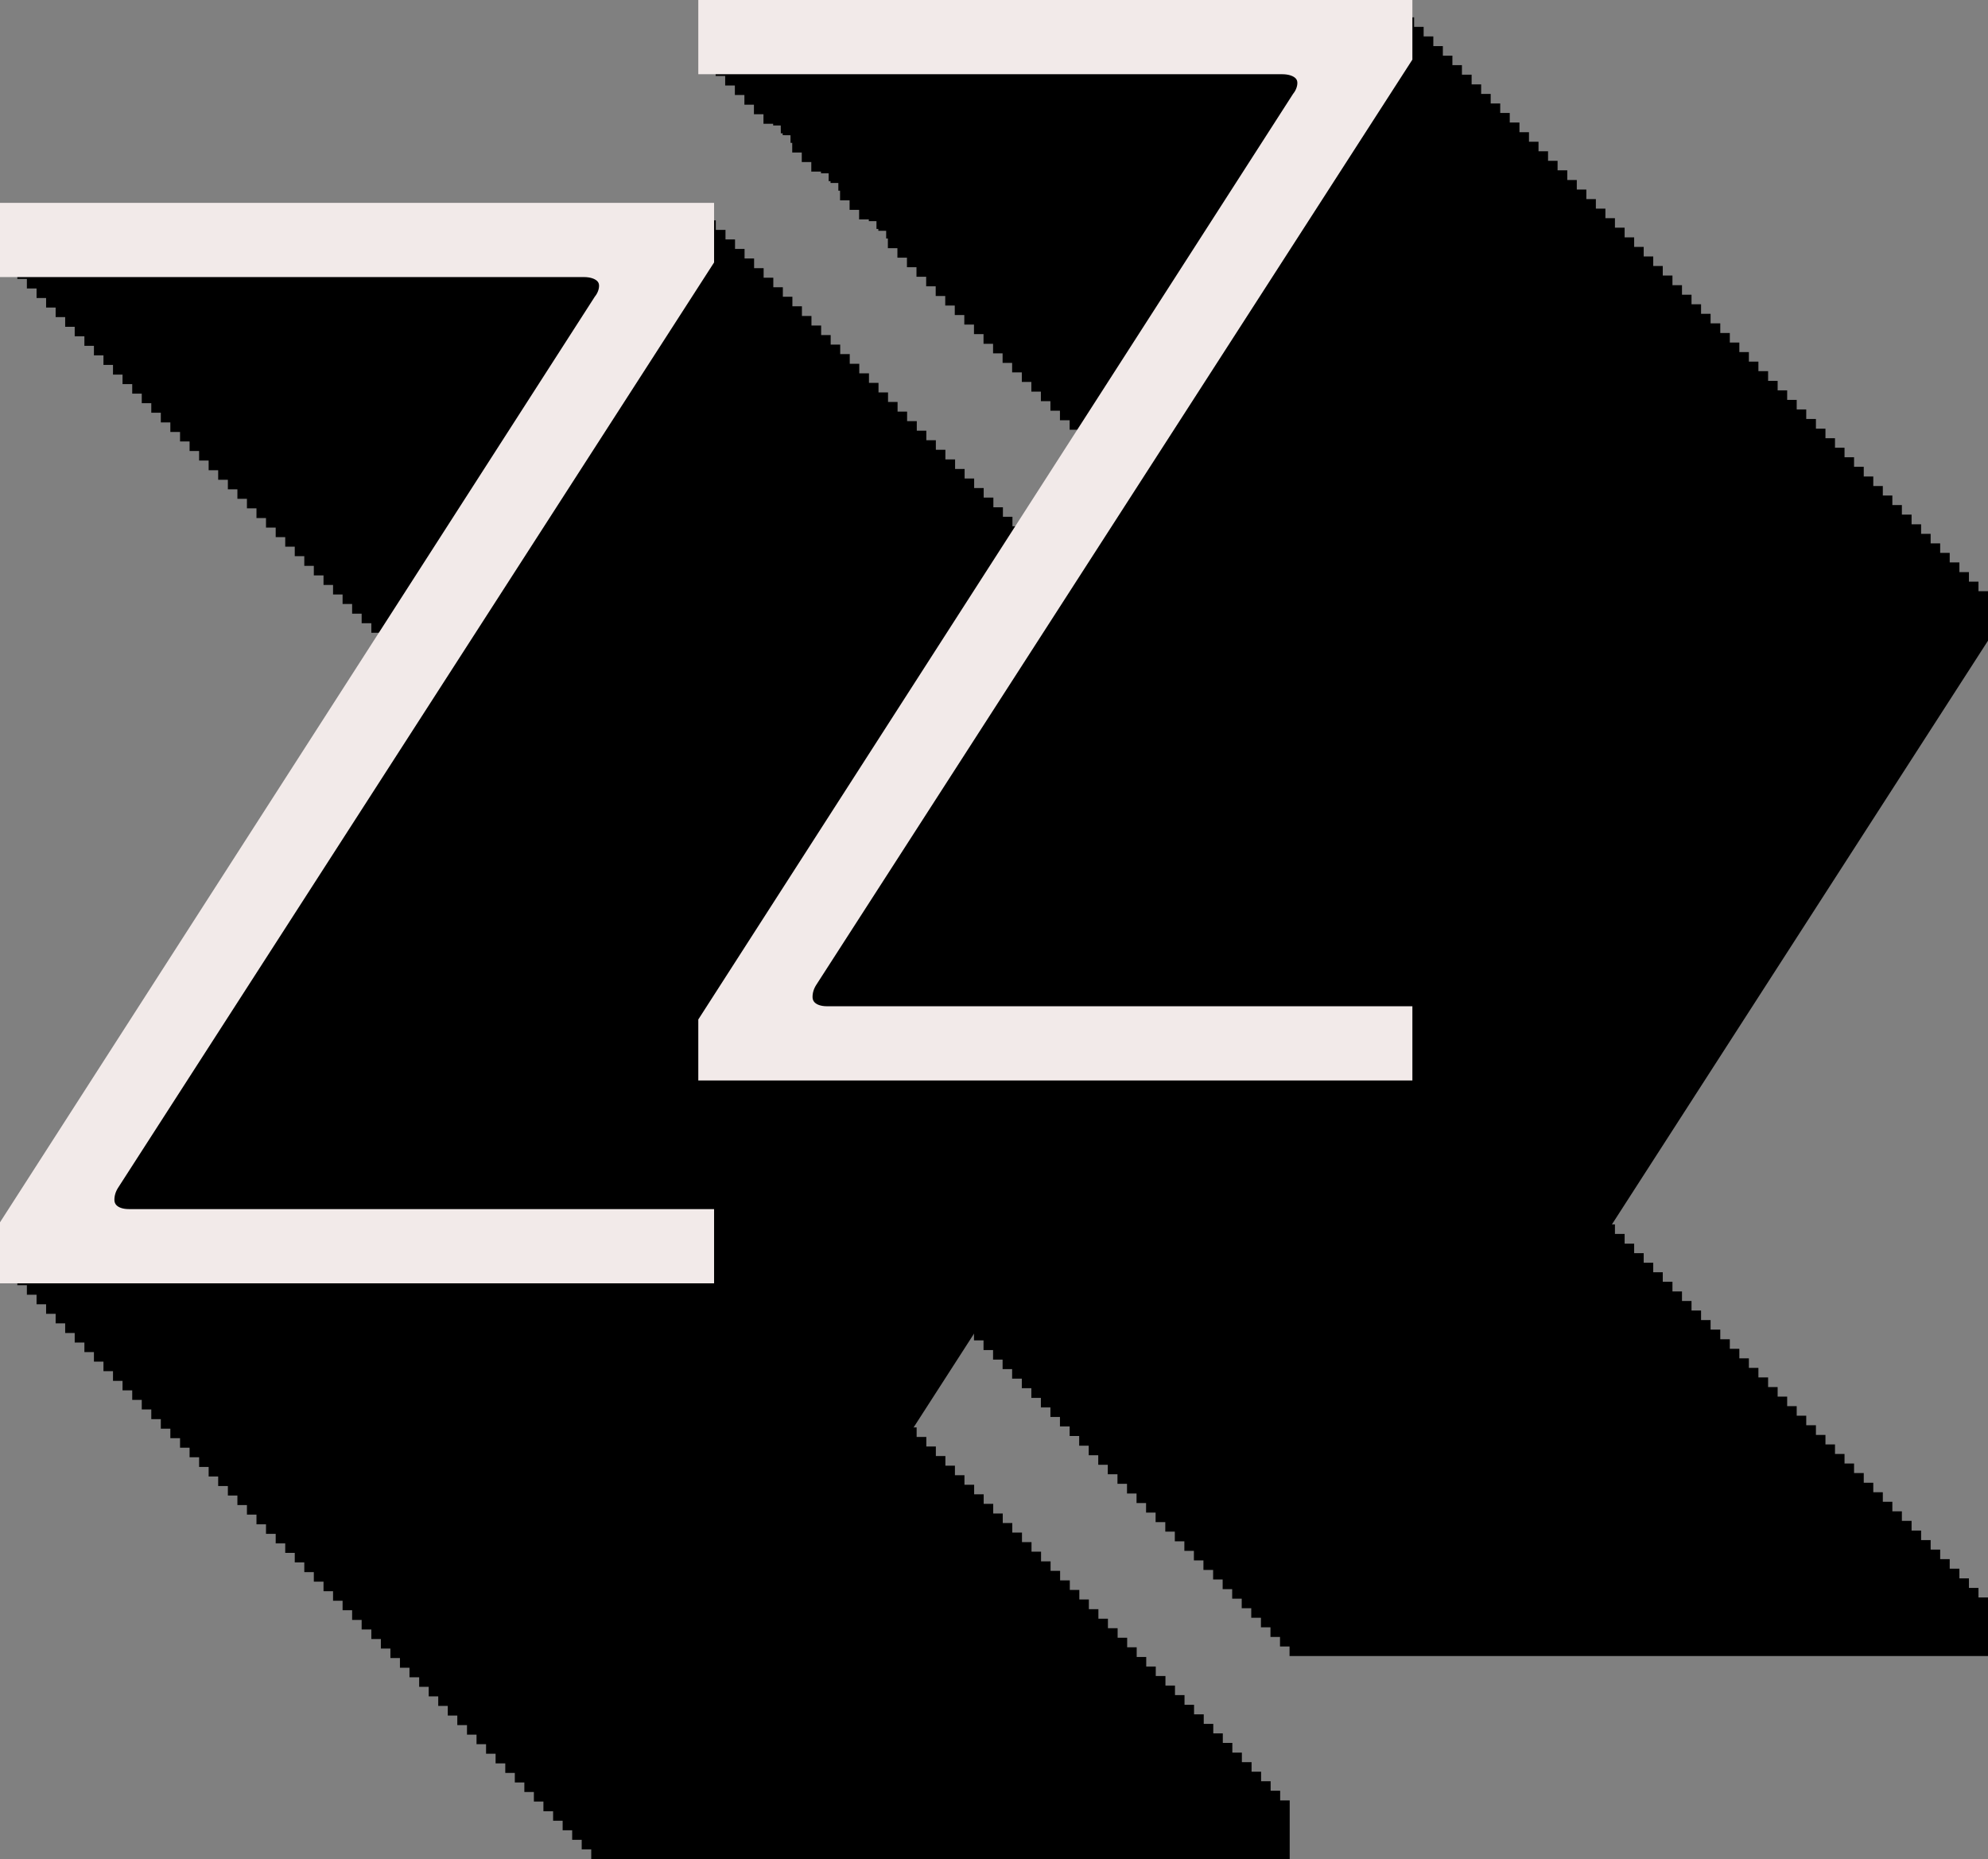 <?xml version="1.0" encoding="UTF-8"?>
<svg id="Capa_2" xmlns="http://www.w3.org/2000/svg" viewBox="0 0 127.2 118.96">
  <rect x="0" y="0" width="127.2" height="118.96" fill="#808080" stroke="none"/>
  <defs>
    <style>
      .cls-1 {
        fill: #f2eae9;
        stroke: #f2eae9;
        stroke-width: 2px;
      }

      .cls-1, .cls-2 {
        stroke-miterlimit: 10;
      }

      .cls-2 {
        stroke: #000;
      }
    </style>
  </defs>
  <g id="Capa_1-2" data-name="Capa_1">
    <g>
      <g>
        <g>
          <path class="cls-2" d="M38.33,54.07h36.36c1.19,0,1.97.64,1.97,1.56,0,.46-.18.92-.46,1.28l-37.87,58.94v2.61h43.69v-2.75h-36.46c-1.19,0-1.92-.69-1.92-1.6,0-.46.14-.92.41-1.33l37.97-58.94v-2.52h-43.69v2.75Z"/>
          <path class="cls-2" d="M83.01,41.08h36.36c1.19,0,1.97.64,1.97,1.56,0,.46-.18.92-.46,1.28l-37.87,58.94v2.61h43.69v-2.75h-36.46c-1.19,0-1.92-.69-1.92-1.6,0-.46.14-.92.41-1.33l37.97-58.94v-2.52h-43.69v2.75Z"/>
        </g>
        <g>
          <path class="cls-2" d="M37.72,53.45h36.36c1.19,0,1.97.64,1.97,1.56,0,.46-.18.92-.46,1.28l-37.87,58.94v2.61h43.69v-2.75h-36.46c-1.19,0-1.92-.69-1.92-1.6,0-.46.14-.92.41-1.33l37.97-58.94v-2.52h-43.69v2.75Z"/>
          <path class="cls-2" d="M82.4,40.47h36.36c1.19,0,1.97.64,1.97,1.56,0,.46-.18.92-.46,1.28l-37.87,58.94v2.61h43.69v-2.75h-36.46c-1.19,0-1.92-.69-1.92-1.6,0-.46.14-.92.41-1.33l37.97-58.94v-2.52h-43.69v2.75Z"/>
        </g>
        <g>
          <path class="cls-2" d="M37.11,52.84h36.36c1.19,0,1.97.64,1.97,1.56,0,.46-.18.92-.46,1.28l-37.87,58.94v2.61h43.69v-2.75h-36.46c-1.19,0-1.92-.69-1.92-1.6,0-.46.14-.92.41-1.33l37.97-58.94v-2.52h-43.69v2.75Z"/>
          <path class="cls-2" d="M81.79,39.86h36.36c1.19,0,1.97.64,1.97,1.56,0,.46-.18.92-.46,1.28l-37.87,58.94v2.61h43.69v-2.75h-36.46c-1.19,0-1.92-.69-1.92-1.6,0-.46.14-.92.41-1.33l37.97-58.94v-2.52h-43.69v2.75Z"/>
        </g>
        <g>
          <path class="cls-2" d="M36.5,52.23h36.36c1.19,0,1.97.64,1.97,1.56,0,.46-.18.92-.46,1.28l-37.87,58.94v2.61h43.69v-2.75h-36.46c-1.19,0-1.92-.69-1.92-1.6,0-.46.14-.92.41-1.33l37.97-58.94v-2.52h-43.69v2.75Z"/>
          <path class="cls-2" d="M81.18,39.24h36.36c1.19,0,1.97.64,1.97,1.56,0,.46-.18.92-.46,1.28l-37.87,58.94v2.61h43.69v-2.75h-36.46c-1.19,0-1.92-.69-1.92-1.6,0-.46.14-.92.41-1.33l37.97-58.94v-2.52h-43.69v2.75Z"/>
        </g>
        <g>
          <path class="cls-2" d="M35.89,51.62h36.36c1.19,0,1.97.64,1.97,1.56,0,.46-.18.92-.46,1.28l-37.87,58.94v2.61h43.69v-2.75h-36.46c-1.19,0-1.92-.69-1.92-1.6,0-.46.14-.92.41-1.33l37.97-58.94v-2.52h-43.69v2.75Z"/>
          <path class="cls-2" d="M80.56,38.63h36.36c1.19,0,1.97.64,1.97,1.56,0,.46-.18.92-.46,1.28l-37.87,58.94v2.61h43.69v-2.75h-36.46c-1.19,0-1.92-.69-1.92-1.6,0-.46.14-.92.41-1.33l37.97-58.94v-2.52h-43.69v2.75Z"/>
        </g>
        <g>
          <path class="cls-2" d="M35.27,51.01h36.36c1.19,0,1.97.64,1.97,1.56,0,.46-.18.92-.46,1.28l-37.87,58.94v2.61h43.69v-2.75h-36.46c-1.19,0-1.92-.69-1.92-1.6,0-.46.14-.92.41-1.33l37.97-58.94v-2.52h-43.69v2.75Z"/>
          <path class="cls-2" d="M79.95,38.02h36.36c1.19,0,1.97.64,1.97,1.56,0,.46-.18.92-.46,1.28l-37.87,58.94v2.61h43.69v-2.75h-36.46c-1.19,0-1.92-.69-1.92-1.6,0-.46.14-.92.41-1.33l37.97-58.94v-2.52h-43.69v2.75Z"/>
        </g>
        <g>
          <path class="cls-2" d="M34.66,50.39h36.36c1.19,0,1.97.64,1.97,1.56,0,.46-.18.92-.46,1.28l-37.87,58.94v2.61h43.69v-2.75h-36.46c-1.19,0-1.92-.69-1.92-1.6,0-.46.14-.92.41-1.33l37.97-58.94v-2.52h-43.69v2.75Z"/>
          <path class="cls-2" d="M79.34,37.41h36.36c1.19,0,1.97.64,1.97,1.56,0,.46-.18.92-.46,1.28l-37.87,58.94v2.61h43.69v-2.75h-36.46c-1.19,0-1.92-.69-1.92-1.6,0-.46.14-.92.41-1.33l37.97-58.94v-2.52h-43.69v2.75Z"/>
        </g>
        <g>
          <path class="cls-2" d="M34.05,49.78h36.36c1.19,0,1.97.64,1.97,1.56,0,.46-.18.92-.46,1.28l-37.87,58.94v2.61h43.69v-2.75h-36.46c-1.19,0-1.92-.69-1.92-1.6,0-.46.14-.92.41-1.33l37.97-58.94v-2.52h-43.69v2.75Z"/>
          <path class="cls-2" d="M78.73,36.8h36.36c1.19,0,1.97.64,1.97,1.56,0,.46-.18.92-.46,1.28l-37.87,58.94v2.61h43.69v-2.75h-36.46c-1.19,0-1.92-.69-1.92-1.6,0-.46.14-.92.41-1.33l37.97-58.94v-2.52h-43.69v2.75Z"/>
        </g>
        <g>
          <path class="cls-2" d="M33.44,49.17h36.36c1.19,0,1.97.64,1.97,1.56,0,.46-.18.92-.46,1.28l-37.87,58.94v2.61h43.69v-2.75h-36.46c-1.19,0-1.92-.69-1.92-1.6,0-.46.14-.92.41-1.33l37.97-58.94v-2.52h-43.69v2.75Z"/>
          <path class="cls-2" d="M78.12,36.18h36.36c1.19,0,1.97.64,1.97,1.56,0,.46-.18.92-.46,1.28l-37.87,58.94v2.61h43.69v-2.75h-36.46c-1.19,0-1.92-.69-1.92-1.6,0-.46.14-.92.41-1.33l37.97-58.94v-2.52h-43.69v2.75Z"/>
        </g>
        <g>
          <path class="cls-2" d="M32.83,48.56h36.36c1.19,0,1.97.64,1.97,1.56,0,.46-.18.92-.46,1.28l-37.87,58.94v2.61h43.69v-2.75h-36.46c-1.19,0-1.92-.69-1.92-1.6,0-.46.14-.92.41-1.33l37.97-58.94v-2.52h-43.69v2.75Z"/>
          <path class="cls-2" d="M77.5,35.57h36.36c1.19,0,1.97.64,1.97,1.56,0,.46-.18.92-.46,1.28l-37.87,58.94v2.61h43.69v-2.75h-36.46c-1.19,0-1.92-.69-1.92-1.6,0-.46.14-.92.41-1.33l37.97-58.94v-2.52h-43.69v2.75Z"/>
        </g>
        <g>
          <path class="cls-2" d="M32.21,47.95h36.36c1.19,0,1.97.64,1.97,1.56,0,.46-.18.92-.46,1.28l-37.87,58.94v2.61h43.69v-2.75h-36.46c-1.19,0-1.92-.69-1.92-1.6,0-.46.14-.92.41-1.33l37.97-58.94v-2.52h-43.69v2.75Z"/>
          <path class="cls-2" d="M76.89,34.96h36.36c1.19,0,1.97.64,1.97,1.56,0,.46-.18.92-.46,1.28l-37.87,58.94v2.61h43.69v-2.75h-36.46c-1.19,0-1.92-.69-1.92-1.6,0-.46.14-.92.41-1.33l37.97-58.94v-2.52h-43.69v2.75Z"/>
        </g>
        <g>
          <path class="cls-2" d="M31.6,47.33h36.36c1.19,0,1.97.64,1.97,1.56,0,.46-.18.92-.46,1.28l-37.87,58.94v2.61h43.69v-2.75h-36.46c-1.19,0-1.92-.69-1.92-1.6,0-.46.14-.92.41-1.33l37.97-58.94v-2.52H31.6v2.75Z"/>
          <path class="cls-2" d="M76.28,34.35h36.36c1.19,0,1.97.64,1.97,1.56,0,.46-.18.92-.46,1.28l-37.87,58.94v2.61h43.69v-2.75h-36.46c-1.19,0-1.92-.69-1.92-1.6,0-.46.14-.92.41-1.33l37.97-58.94v-2.52h-43.69v2.75Z"/>
        </g>
        <g>
          <path class="cls-2" d="M30.99,46.72h36.36c1.19,0,1.97.64,1.97,1.56,0,.46-.18.92-.46,1.28l-37.87,58.94v2.61h43.69v-2.75h-36.46c-1.19,0-1.92-.69-1.92-1.6,0-.46.14-.92.41-1.33l37.97-58.94v-2.52H30.99v2.75Z"/>
          <path class="cls-2" d="M75.67,33.74h36.36c1.19,0,1.97.64,1.97,1.56,0,.46-.18.92-.46,1.28l-37.87,58.94v2.61h43.69v-2.75h-36.46c-1.19,0-1.92-.69-1.92-1.6,0-.46.14-.92.41-1.33l37.97-58.94v-2.52h-43.69v2.75Z"/>
        </g>
        <g>
          <path class="cls-2" d="M30.38,46.11h36.36c1.19,0,1.97.64,1.97,1.56,0,.46-.18.92-.46,1.28l-37.87,58.94v2.61h43.69v-2.75h-36.46c-1.19,0-1.92-.69-1.92-1.6,0-.46.14-.92.41-1.33l37.97-58.94v-2.52H30.38v2.75Z"/>
          <path class="cls-2" d="M75.06,33.12h36.36c1.19,0,1.97.64,1.97,1.56,0,.46-.18.92-.46,1.28l-37.87,58.94v2.61h43.69v-2.75h-36.46c-1.19,0-1.92-.69-1.92-1.6,0-.46.14-.92.41-1.33l37.97-58.94v-2.52h-43.69v2.75Z"/>
        </g>
        <g>
          <path class="cls-2" d="M29.76,45.5h36.36c1.19,0,1.97.64,1.97,1.56,0,.46-.18.92-.46,1.28l-37.87,58.94v2.61h43.69v-2.75h-36.46c-1.19,0-1.92-.69-1.92-1.6,0-.46.14-.92.41-1.33l37.97-58.94v-2.52H29.76v2.75Z"/>
          <path class="cls-2" d="M74.44,32.51h36.36c1.19,0,1.97.64,1.97,1.56,0,.46-.18.92-.46,1.28l-37.87,58.94v2.61h43.69v-2.75h-36.46c-1.19,0-1.92-.69-1.92-1.6,0-.46.14-.92.41-1.33l37.97-58.94v-2.52h-43.69v2.75Z"/>
        </g>
        <g>
          <path class="cls-2" d="M29.15,44.89h36.36c1.19,0,1.97.64,1.97,1.56,0,.46-.18.92-.46,1.28l-37.87,58.94v2.61h43.69v-2.75h-36.46c-1.19,0-1.92-.69-1.92-1.6,0-.46.14-.92.41-1.33l37.97-58.94v-2.52H29.15v2.75Z"/>
          <path class="cls-2" d="M73.83,31.9h36.36c1.19,0,1.97.64,1.97,1.56,0,.46-.18.92-.46,1.28l-37.87,58.94v2.61h43.69v-2.75h-36.46c-1.19,0-1.92-.69-1.92-1.6,0-.46.14-.92.41-1.33l37.97-58.94v-2.52h-43.69v2.75Z"/>
        </g>
        <g>
          <path class="cls-2" d="M28.54,44.27h36.36c1.19,0,1.97.64,1.97,1.56,0,.46-.18.92-.46,1.28l-37.87,58.94v2.61h43.69v-2.75h-36.46c-1.19,0-1.92-.69-1.92-1.6,0-.46.14-.92.41-1.33l37.97-58.94v-2.52H28.54v2.75Z"/>
          <path class="cls-2" d="M73.22,31.29h36.36c1.19,0,1.97.64,1.97,1.56,0,.46-.18.92-.46,1.28l-37.87,58.94v2.61h43.69v-2.75h-36.46c-1.19,0-1.92-.69-1.92-1.6,0-.46.14-.92.41-1.33l37.97-58.94v-2.52h-43.69v2.75Z"/>
        </g>
        <g>
          <path class="cls-2" d="M27.93,43.66h36.36c1.19,0,1.97.64,1.97,1.56,0,.46-.18.92-.46,1.28l-37.87,58.94v2.61h43.69v-2.75h-36.46c-1.19,0-1.92-.69-1.92-1.6,0-.46.14-.92.41-1.33l37.97-58.94v-2.52H27.93v2.75Z"/>
          <path class="cls-2" d="M72.61,30.68h36.36c1.19,0,1.97.64,1.97,1.56,0,.46-.18.92-.46,1.28l-37.87,58.94v2.61h43.69v-2.75h-36.46c-1.19,0-1.92-.69-1.92-1.6,0-.46.14-.92.41-1.33l37.97-58.94v-2.52h-43.69v2.75Z"/>
        </g>
        <g>
          <path class="cls-2" d="M27.32,43.05h36.36c1.19,0,1.97.64,1.97,1.56,0,.46-.18.92-.46,1.28l-37.87,58.94v2.61h43.69v-2.75h-36.46c-1.19,0-1.92-.69-1.92-1.6,0-.46.14-.92.41-1.33l37.97-58.94v-2.52H27.32v2.75Z"/>
          <path class="cls-2" d="M72,30.06h36.36c1.19,0,1.97.64,1.97,1.56,0,.46-.18.92-.46,1.28l-37.87,58.94v2.61h43.69v-2.75h-36.46c-1.19,0-1.92-.69-1.92-1.6,0-.46.14-.92.41-1.33l37.97-58.94v-2.52h-43.69v2.75Z"/>
        </g>
        <g>
          <path class="cls-2" d="M26.7,42.44h36.36c1.19,0,1.97.64,1.97,1.56,0,.46-.18.92-.46,1.28l-37.87,58.94v2.61h43.69v-2.75h-36.46c-1.19,0-1.92-.69-1.92-1.6,0-.46.14-.92.41-1.33l37.97-58.94v-2.52H26.7v2.75Z"/>
          <path class="cls-2" d="M71.38,29.45h36.36c1.19,0,1.97.64,1.97,1.56,0,.46-.18.92-.46,1.28l-37.87,58.94v2.61h43.69v-2.75h-36.46c-1.19,0-1.92-.69-1.92-1.6,0-.46.14-.92.41-1.33l37.97-58.94v-2.52h-43.69v2.75Z"/>
        </g>
        <g>
          <path class="cls-2" d="M26.09,41.83h36.36c1.19,0,1.97.64,1.97,1.56,0,.46-.18.92-.46,1.28l-37.87,58.94v2.61h43.69v-2.75h-36.46c-1.19,0-1.92-.69-1.92-1.6,0-.46.14-.92.41-1.33l37.97-58.94v-2.52H26.09v2.75Z"/>
          <path class="cls-2" d="M70.77,28.84h36.36c1.19,0,1.97.64,1.97,1.56,0,.46-.18.92-.46,1.28l-37.87,58.94v2.61h43.69v-2.75h-36.46c-1.19,0-1.92-.69-1.92-1.6,0-.46.14-.92.41-1.33l37.97-58.94v-2.52h-43.69v2.75Z"/>
        </g>
        <g>
          <path class="cls-2" d="M25.48,41.21h36.36c1.19,0,1.97.64,1.97,1.56,0,.46-.18.92-.46,1.28l-37.87,58.94v2.61h43.69v-2.75h-36.46c-1.19,0-1.92-.69-1.92-1.6,0-.46.14-.92.41-1.33l37.97-58.94v-2.52H25.48v2.75Z"/>
          <path class="cls-2" d="M70.16,28.23h36.36c1.19,0,1.97.64,1.97,1.56,0,.46-.18.92-.46,1.28l-37.87,58.94v2.61h43.69v-2.75h-36.46c-1.19,0-1.92-.69-1.92-1.6,0-.46.14-.92.41-1.33l37.97-58.94v-2.52h-43.69v2.75Z"/>
        </g>
        <g>
          <path class="cls-2" d="M24.87,40.6h36.36c1.19,0,1.97.64,1.97,1.56,0,.46-.18.92-.46,1.28l-37.87,58.94v2.61h43.69v-2.75h-36.46c-1.19,0-1.92-.69-1.92-1.6,0-.46.14-.92.41-1.33l37.97-58.94v-2.52H24.87v2.75Z"/>
          <path class="cls-2" d="M69.55,27.62h36.36c1.19,0,1.97.64,1.97,1.56,0,.46-.18.92-.46,1.28l-37.87,58.94v2.61h43.69v-2.75h-36.46c-1.19,0-1.92-.69-1.92-1.6,0-.46.14-.92.41-1.33l37.97-58.94v-2.52h-43.69v2.75Z"/>
        </g>
        <g>
          <path class="cls-2" d="M24.26,39.99h36.36c1.19,0,1.97.64,1.97,1.56,0,.46-.18.92-.46,1.28l-37.87,58.94v2.61h43.69v-2.75H31.49c-1.19,0-1.92-.69-1.92-1.6,0-.46.14-.92.41-1.33l37.97-58.94v-2.52H24.26v2.75Z"/>
          <path class="cls-2" d="M68.94,27h36.36c1.19,0,1.97.64,1.97,1.56,0,.46-.18.92-.46,1.28l-37.87,58.94v2.61h43.69v-2.75h-36.46c-1.19,0-1.92-.69-1.92-1.6,0-.46.14-.92.41-1.33l37.97-58.94v-2.52h-43.69v2.75Z"/>
        </g>
        <g>
          <path class="cls-2" d="M23.64,39.38h36.36c1.19,0,1.97.64,1.97,1.56,0,.46-.18.92-.46,1.28l-37.87,58.94v2.61h43.69v-2.75H30.88c-1.19,0-1.92-.69-1.92-1.6,0-.46.14-.92.41-1.33l37.97-58.94v-2.52H23.64v2.75Z"/>
          <path class="cls-2" d="M68.32,26.39h36.36c1.19,0,1.97.64,1.97,1.56,0,.46-.18.92-.46,1.28l-37.87,58.94v2.61h43.69v-2.75h-36.46c-1.19,0-1.92-.69-1.92-1.6,0-.46.14-.92.41-1.33l37.97-58.94v-2.52h-43.69v2.75Z"/>
        </g>
        <g>
          <path class="cls-2" d="M23.03,38.77h36.36c1.19,0,1.97.64,1.97,1.56,0,.46-.18.92-.46,1.28l-37.87,58.94v2.61h43.69v-2.75H30.27c-1.19,0-1.92-.69-1.92-1.6,0-.46.14-.92.41-1.33l37.97-58.94v-2.52H23.03v2.75Z"/>
          <path class="cls-2" d="M67.71,25.78h36.36c1.19,0,1.97.64,1.97,1.56,0,.46-.18.92-.46,1.28l-37.87,58.94v2.61h43.69v-2.75h-36.46c-1.19,0-1.92-.69-1.92-1.6,0-.46.14-.92.41-1.33l37.97-58.94v-2.52h-43.69v2.75Z"/>
        </g>
        <g>
          <path class="cls-2" d="M22.42,38.15h36.36c1.19,0,1.97.64,1.97,1.56,0,.46-.18.92-.46,1.28l-37.87,58.94v2.61h43.69v-2.75H29.66c-1.19,0-1.92-.69-1.92-1.6,0-.46.14-.92.41-1.33l37.97-58.94v-2.52H22.42v2.75Z"/>
          <path class="cls-2" d="M67.1,25.17h36.36c1.19,0,1.97.64,1.97,1.56,0,.46-.18.92-.46,1.28l-37.87,58.94v2.61h43.69v-2.75h-36.46c-1.19,0-1.92-.69-1.92-1.6,0-.46.14-.92.41-1.33l37.97-58.94v-2.52h-43.69v2.75Z"/>
        </g>
        <g>
          <path class="cls-2" d="M21.81,37.54h36.36c1.19,0,1.97.64,1.97,1.56,0,.46-.18.92-.46,1.28l-37.87,58.94v2.61h43.69v-2.75H29.04c-1.19,0-1.92-.69-1.92-1.6,0-.46.14-.92.41-1.33l37.97-58.94v-2.52H21.81v2.75Z"/>
          <path class="cls-2" d="M66.49,24.56h36.36c1.19,0,1.97.64,1.97,1.56,0,.46-.18.92-.46,1.28l-37.87,58.94v2.61h43.69v-2.75h-36.46c-1.19,0-1.92-.69-1.92-1.6,0-.46.14-.92.41-1.33l37.97-58.94v-2.52h-43.69v2.75Z"/>
        </g>
        <g>
          <path class="cls-2" d="M21.2,36.93h36.36c1.19,0,1.97.64,1.97,1.56,0,.46-.18.92-.46,1.28l-37.87,58.94v2.61h43.69v-2.75H28.43c-1.19,0-1.92-.69-1.92-1.6,0-.46.14-.92.41-1.33l37.97-58.94v-2.52H21.2v2.75Z"/>
          <path class="cls-2" d="M65.88,23.94h36.36c1.19,0,1.97.64,1.97,1.56,0,.46-.18.92-.46,1.28l-37.87,58.94v2.61h43.69v-2.75h-36.46c-1.19,0-1.92-.69-1.92-1.6,0-.46.14-.92.41-1.33l37.97-58.94v-2.52h-43.69v2.75Z"/>
        </g>
        <g>
          <path class="cls-2" d="M20.58,36.32h36.36c1.19,0,1.97.64,1.97,1.56,0,.46-.18.92-.46,1.28l-37.87,58.94v2.61h43.69v-2.75H27.82c-1.19,0-1.92-.69-1.92-1.6,0-.46.14-.92.41-1.33l37.97-58.94v-2.52H20.58v2.75Z"/>
          <path class="cls-2" d="M65.26,23.33h36.36c1.19,0,1.97.64,1.97,1.56,0,.46-.18.92-.46,1.28l-37.87,58.94v2.61h43.69v-2.75h-36.46c-1.19,0-1.92-.69-1.92-1.6,0-.46.14-.92.41-1.33l37.97-58.94v-2.52h-43.69v2.75Z"/>
        </g>
        <g>
          <path class="cls-2" d="M19.97,35.71h36.36c1.19,0,1.97.64,1.97,1.56,0,.46-.18.92-.46,1.28l-37.87,58.94v2.61h43.69v-2.75H27.21c-1.19,0-1.92-.69-1.92-1.6,0-.46.14-.92.41-1.33l37.97-58.94v-2.52H19.97v2.75Z"/>
          <path class="cls-2" d="M64.65,22.72h36.36c1.19,0,1.97.64,1.97,1.56,0,.46-.18.92-.46,1.28l-37.87,58.94v2.61h43.69v-2.75h-36.46c-1.19,0-1.92-.69-1.92-1.6,0-.46.14-.92.41-1.33l37.97-58.94v-2.52h-43.69v2.75Z"/>
        </g>
        <g>
          <path class="cls-2" d="M19.36,35.09h36.36c1.19,0,1.97.64,1.97,1.56,0,.46-.18.92-.46,1.28l-37.87,58.94v2.61h43.69v-2.75H26.6c-1.19,0-1.92-.69-1.92-1.6,0-.46.14-.92.41-1.33l37.97-58.94v-2.52H19.36v2.75Z"/>
          <path class="cls-2" d="M64.04,22.11h36.36c1.19,0,1.97.64,1.97,1.56,0,.46-.18.92-.46,1.28l-37.87,58.94v2.61h43.69v-2.75h-36.46c-1.19,0-1.92-.69-1.92-1.6,0-.46.14-.92.41-1.33l37.97-58.94v-2.52h-43.69v2.75Z"/>
        </g>
        <g>
          <path class="cls-2" d="M18.75,34.48h36.36c1.19,0,1.97.64,1.97,1.56,0,.46-.18.92-.46,1.28l-37.87,58.94v2.61h43.69v-2.75H25.98c-1.19,0-1.92-.69-1.92-1.6,0-.46.14-.92.41-1.33l37.97-58.94v-2.52H18.75v2.75Z"/>
          <path class="cls-2" d="M63.43,21.5h36.36c1.19,0,1.97.64,1.97,1.56,0,.46-.18.92-.46,1.28l-37.87,58.94v2.61h43.69v-2.75h-36.46c-1.19,0-1.92-.69-1.92-1.6,0-.46.14-.92.41-1.33l37.97-58.94v-2.52h-43.69v2.75Z"/>
        </g>
        <g>
          <path class="cls-2" d="M18.14,33.87h36.36c1.19,0,1.97.64,1.97,1.56,0,.46-.18.92-.46,1.28l-37.87,58.94v2.61h43.69v-2.75H25.37c-1.19,0-1.92-.69-1.92-1.6,0-.46.14-.92.41-1.33l37.97-58.94v-2.52H18.14v2.75Z"/>
          <path class="cls-2" d="M62.82,20.88h36.36c1.19,0,1.97.64,1.97,1.56,0,.46-.18.92-.46,1.28l-37.87,58.94v2.61h43.69v-2.75h-36.46c-1.19,0-1.92-.69-1.92-1.6,0-.46.14-.92.41-1.33l37.97-58.94v-2.52h-43.69v2.75Z"/>
        </g>
        <g>
          <path class="cls-2" d="M17.52,33.26h36.36c1.19,0,1.97.64,1.97,1.56,0,.46-.18.92-.46,1.28l-37.87,58.94v2.61h43.69v-2.75H24.76c-1.19,0-1.92-.69-1.92-1.6,0-.46.14-.92.41-1.33l37.97-58.94v-2.52H17.52v2.75Z"/>
          <path class="cls-2" d="M62.2,20.27h36.36c1.19,0,1.97.64,1.97,1.56,0,.46-.18.92-.46,1.28l-37.87,58.94v2.61h43.69v-2.75h-36.46c-1.19,0-1.92-.69-1.92-1.6,0-.46.14-.92.41-1.33l37.97-58.94v-2.52h-43.69v2.75Z"/>
        </g>
        <g>
          <path class="cls-2" d="M16.91,32.65h36.36c1.19,0,1.97.64,1.97,1.56,0,.46-.18.92-.46,1.28l-37.87,58.94v2.61h43.69v-2.75H24.15c-1.19,0-1.92-.69-1.92-1.6,0-.46.14-.92.41-1.33l37.97-58.94v-2.52H16.91v2.75Z"/>
          <path class="cls-2" d="M61.59,19.66h36.36c1.19,0,1.97.64,1.97,1.56,0,.46-.18.92-.46,1.28l-37.87,58.94v2.61h43.69v-2.75h-36.46c-1.19,0-1.92-.69-1.92-1.6,0-.46.14-.92.41-1.33l37.97-58.94v-2.52h-43.69v2.75Z"/>
        </g>
        <g>
          <path class="cls-2" d="M16.3,32.03h36.36c1.19,0,1.97.64,1.97,1.56,0,.46-.18.92-.46,1.28l-37.87,58.94v2.61h43.69v-2.75H23.54c-1.19,0-1.92-.69-1.92-1.6,0-.46.14-.92.41-1.33L59.99,31.8v-2.52H16.3v2.75Z"/>
          <path class="cls-2" d="M60.98,19.05h36.36c1.19,0,1.97.64,1.97,1.56,0,.46-.18.92-.46,1.28l-37.87,58.94v2.61h43.69v-2.75h-36.46c-1.19,0-1.92-.69-1.92-1.6,0-.46.14-.92.41-1.33l37.97-58.94v-2.52h-43.69v2.75Z"/>
        </g>
        <g>
          <path class="cls-2" d="M15.69,31.42h36.36c1.19,0,1.97.64,1.97,1.56,0,.46-.18.92-.46,1.28L15.69,93.2v2.61h43.69v-2.75H22.92c-1.19,0-1.92-.69-1.92-1.6,0-.46.14-.92.41-1.33L59.38,31.19v-2.52H15.69v2.75Z"/>
          <path class="cls-2" d="M60.37,18.44h36.36c1.19,0,1.97.64,1.97,1.56,0,.46-.18.92-.46,1.28l-37.87,58.94v2.61h43.69v-2.75h-36.46c-1.19,0-1.92-.69-1.92-1.6,0-.46.14-.92.41-1.33l37.97-58.94v-2.52h-43.69v2.75Z"/>
        </g>
        <g>
          <path class="cls-2" d="M15.08,30.81h36.36c1.19,0,1.97.64,1.97,1.56,0,.46-.18.92-.46,1.28L15.08,92.59v2.61h43.69v-2.75H22.31c-1.19,0-1.92-.69-1.92-1.6,0-.46.14-.92.41-1.33L58.77,30.58v-2.52H15.08v2.75Z"/>
          <path class="cls-2" d="M59.76,17.82h36.36c1.19,0,1.97.64,1.97,1.56,0,.46-.18.92-.46,1.28l-37.87,58.94v2.61h43.69v-2.75h-36.46c-1.19,0-1.92-.69-1.92-1.6,0-.46.14-.92.41-1.33l37.97-58.94v-2.52h-43.69v2.75Z"/>
        </g>
        <g>
          <path class="cls-2" d="M14.46,30.2h36.36c1.19,0,1.97.64,1.97,1.56,0,.46-.18.92-.46,1.28L14.46,91.98v2.61h43.69v-2.75H21.7c-1.19,0-1.92-.69-1.92-1.6,0-.46.14-.92.41-1.33L58.16,29.97v-2.52H14.46v2.75Z"/>
          <path class="cls-2" d="M59.14,17.21h36.36c1.19,0,1.97.64,1.97,1.56,0,.46-.18.92-.46,1.28l-37.87,58.94v2.61h43.69v-2.75h-36.46c-1.19,0-1.92-.69-1.92-1.6,0-.46.14-.92.41-1.33l37.97-58.94v-2.52h-43.69v2.75Z"/>
        </g>
        <g>
          <path class="cls-2" d="M13.85,29.59h36.36c1.19,0,1.97.64,1.97,1.56,0,.46-.18.92-.46,1.28L13.85,91.37v2.61h43.69v-2.75H21.09c-1.19,0-1.92-.69-1.92-1.6,0-.46.14-.92.41-1.33L57.54,29.36v-2.52H13.85v2.75Z"/>
          <path class="cls-2" d="M58.53,16.6h36.36c1.19,0,1.97.64,1.97,1.56,0,.46-.18.92-.46,1.28l-37.87,58.94v2.61h43.69v-2.75h-36.46c-1.19,0-1.92-.69-1.92-1.6,0-.46.14-.92.41-1.33l37.97-58.94v-2.52h-43.69v2.75Z"/>
        </g>
        <g>
          <path class="cls-2" d="M13.24,28.97h36.36c1.19,0,1.97.64,1.97,1.56,0,.46-.18.92-.46,1.28L13.24,90.76v2.61h43.69v-2.75H20.48c-1.19,0-1.92-.69-1.92-1.6,0-.46.14-.92.41-1.33L56.93,28.74v-2.52H13.24v2.75Z"/>
          <path class="cls-2" d="M57.92,15.99h36.36c1.19,0,1.97.64,1.97,1.56,0,.46-.18.92-.46,1.28l-37.87,58.94v2.61h43.69v-2.75h-36.46c-1.19,0-1.92-.69-1.92-1.6,0-.46.14-.92.41-1.33L101.61,15.76v-2.52h-43.69v2.75Z"/>
        </g>
        <g>
          <path class="cls-2" d="M12.63,28.36h36.36c1.19,0,1.97.64,1.97,1.56,0,.46-.18.92-.46,1.28L12.63,90.14v2.61h43.69v-2.75H19.86c-1.19,0-1.92-.69-1.92-1.6,0-.46.14-.92.41-1.33L56.32,28.13v-2.52H12.63v2.75Z"/>
          <path class="cls-2" d="M57.31,15.38h36.36c1.19,0,1.97.64,1.97,1.56,0,.46-.18.92-.46,1.28l-37.87,58.94v2.61h43.69v-2.75h-36.46c-1.19,0-1.92-.69-1.92-1.6,0-.46.14-.92.41-1.33L101,15.15v-2.52h-43.69v2.75Z"/>
        </g>
        <g>
          <path class="cls-2" d="M12.02,27.75h36.36c1.19,0,1.97.64,1.97,1.56,0,.46-.18.92-.46,1.28L12.02,89.53v2.61h43.69v-2.75H19.25c-1.19,0-1.92-.69-1.92-1.6,0-.46.14-.92.41-1.33L55.71,27.52v-2.52H12.02v2.75Z"/>
          <path class="cls-2" d="M56.7,14.76h36.36c1.19,0,1.97.64,1.97,1.56,0,.46-.18.92-.46,1.28l-37.87,58.94v2.61h43.69v-2.75h-36.46c-1.19,0-1.92-.69-1.92-1.6,0-.46.14-.92.41-1.33L100.39,14.54v-2.52h-43.69v2.75Z"/>
        </g>
        <g>
          <path class="cls-2" d="M11.4,27.14h36.36c1.19,0,1.97.64,1.97,1.56,0,.46-.18.92-.46,1.28L11.4,88.92v2.61h43.69v-2.75H18.64c-1.19,0-1.92-.69-1.92-1.6,0-.46.14-.92.41-1.33L55.1,26.91v-2.52H11.4v2.75Z"/>
          <path class="cls-2" d="M56.08,14.15h36.36c1.19,0,1.97.64,1.97,1.56,0,.46-.18.92-.46,1.28l-37.87,58.94v2.61h43.69v-2.75h-36.46c-1.19,0-1.92-.69-1.92-1.6,0-.46.14-.92.41-1.33L99.78,13.92v-2.52h-43.69v2.75Z"/>
        </g>
        <g>
          <path class="cls-2" d="M10.79,26.53h36.36c1.19,0,1.97.64,1.97,1.56,0,.46-.18.92-.46,1.28L10.79,88.31v2.61h43.69v-2.75H18.03c-1.19,0-1.92-.69-1.92-1.6,0-.46.14-.92.41-1.33L54.48,26.3v-2.52H10.79v2.75Z"/>
          <path class="cls-2" d="M55.47,13.54h36.36c1.19,0,1.97.64,1.97,1.56,0,.46-.18.92-.46,1.28l-37.87,58.94v2.61h43.69v-2.75h-36.46c-1.19,0-1.92-.69-1.92-1.6,0-.46.14-.92.41-1.33L99.16,13.31v-2.52h-43.69v2.75Z"/>
        </g>
        <g>
          <path class="cls-2" d="M10.18,25.91h36.36c1.19,0,1.97.64,1.97,1.56,0,.46-.18.92-.46,1.28L10.18,87.7v2.61h43.69v-2.75H17.42c-1.19,0-1.92-.69-1.92-1.6,0-.46.14-.92.41-1.33L53.87,25.68v-2.52H10.18v2.75Z"/>
          <path class="cls-2" d="M54.86,12.93h36.36c1.19,0,1.97.64,1.97,1.56,0,.46-.18.92-.46,1.28l-37.87,58.94v2.61h43.69v-2.75h-36.46c-1.19,0-1.92-.69-1.92-1.6,0-.46.14-.92.41-1.33L98.55,12.7v-2.52h-43.69v2.75Z"/>
        </g>
        <g>
          <path class="cls-2" d="M9.57,25.3h36.36c1.19,0,1.97.64,1.97,1.56,0,.46-.18.92-.46,1.28L9.57,87.08v2.61h43.69v-2.75H16.8c-1.19,0-1.92-.69-1.92-1.6,0-.46.14-.92.41-1.33L53.26,25.07v-2.52H9.57v2.75Z"/>
          <path class="cls-2" d="M54.25,12.32h36.36c1.19,0,1.97.64,1.97,1.56,0,.46-.18.92-.46,1.28l-37.87,58.94v2.61h43.69v-2.75h-36.46c-1.19,0-1.92-.69-1.92-1.6,0-.46.14-.92.41-1.33L97.94,12.09v-2.52h-43.69v2.75Z"/>
        </g>
        <g>
          <path class="cls-2" d="M8.96,24.69h36.36c1.19,0,1.97.64,1.97,1.56,0,.46-.18.92-.46,1.28L8.96,86.47v2.61h43.69v-2.75H16.19c-1.19,0-1.92-.69-1.92-1.6,0-.46.14-.92.41-1.33L52.65,24.46v-2.52H8.96v2.75Z"/>
          <path class="cls-2" d="M53.64,11.7h36.36c1.19,0,1.97.64,1.97,1.56,0,.46-.18.92-.46,1.28l-37.87,58.94v2.61h43.69v-2.75h-36.46c-1.19,0-1.92-.69-1.92-1.6,0-.46.14-.92.41-1.33L97.33,11.48v-2.52h-43.69v2.75Z"/>
        </g>
        <g>
          <path class="cls-2" d="M8.34,24.08h36.36c1.19,0,1.97.64,1.97,1.56,0,.46-.18.92-.46,1.28L8.34,85.86v2.61h43.69v-2.75H15.58c-1.19,0-1.92-.69-1.92-1.6,0-.46.14-.92.41-1.33L52.04,23.85v-2.52H8.34v2.75Z"/>
          <path class="cls-2" d="M53.02,11.09h36.36c1.19,0,1.97.64,1.97,1.56,0,.46-.18.92-.46,1.28l-37.87,58.94v2.61h43.69v-2.75h-36.46c-1.19,0-1.92-.69-1.92-1.6,0-.46.14-.92.41-1.33L96.72,10.86v-2.52h-43.69v2.75Z"/>
        </g>
        <g>
          <path class="cls-2" d="M7.73,23.47h36.36c1.19,0,1.97.64,1.97,1.56,0,.46-.18.92-.46,1.28L7.73,85.25v2.61h43.69v-2.75H14.97c-1.19,0-1.92-.69-1.92-1.6,0-.46.14-.92.41-1.33L51.42,23.24v-2.52H7.73v2.75Z"/>
          <path class="cls-2" d="M52.41,10.48h36.36c1.19,0,1.97.64,1.97,1.56,0,.46-.18.92-.46,1.28l-37.87,58.94v2.61h43.69v-2.75h-36.46c-1.19,0-1.92-.69-1.92-1.6,0-.46.14-.92.41-1.33L96.1,10.25v-2.52h-43.69v2.75Z"/>
        </g>
        <g>
          <path class="cls-2" d="M7.12,22.85h36.36c1.19,0,1.97.64,1.97,1.56,0,.46-.18.92-.46,1.28L7.12,84.63v2.61h43.69v-2.75H14.36c-1.19,0-1.92-.69-1.92-1.6,0-.46.14-.92.41-1.33L50.81,22.62v-2.52H7.12v2.75Z"/>
          <path class="cls-2" d="M51.8,9.87h36.36c1.19,0,1.97.64,1.97,1.56,0,.46-.18.92-.46,1.28l-37.87,58.94v2.61h43.69v-2.75h-36.46c-1.19,0-1.92-.69-1.92-1.6,0-.46.14-.92.41-1.33L95.49,9.64v-2.52h-43.69v2.75Z"/>
        </g>
        <g>
          <path class="cls-2" d="M6.51,22.24h36.36c1.19,0,1.97.64,1.97,1.56,0,.46-.18.92-.46,1.28L6.51,84.02v2.61h43.69v-2.75H13.74c-1.19,0-1.92-.69-1.92-1.6,0-.46.14-.92.41-1.33L50.2,22.01v-2.52H6.51v2.75Z"/>
          <path class="cls-2" d="M51.19,9.26h36.36c1.19,0,1.97.64,1.97,1.56,0,.46-.18.92-.46,1.28l-37.87,58.94v2.61h43.69v-2.75h-36.46c-1.19,0-1.92-.69-1.92-1.6,0-.46.14-.92.41-1.33L94.88,9.03v-2.52h-43.69v2.75Z"/>
        </g>
        <g>
          <path class="cls-2" d="M5.9,21.63h36.36c1.19,0,1.97.64,1.97,1.56,0,.46-.18.92-.46,1.28L5.9,83.41v2.61h43.69v-2.75H13.13c-1.19,0-1.92-.69-1.92-1.6,0-.46.14-.92.41-1.33L49.59,21.4v-2.52H5.9v2.75Z"/>
          <path class="cls-2" d="M50.58,8.64h36.36c1.19,0,1.97.64,1.97,1.56,0,.46-.18.92-.46,1.28l-37.87,58.94v2.61h43.69v-2.75h-36.46c-1.19,0-1.92-.69-1.92-1.6,0-.46.14-.92.41-1.33L94.27,8.42v-2.52h-43.69v2.75Z"/>
        </g>
        <g>
          <path class="cls-2" d="M5.28,21.02h36.36c1.19,0,1.97.64,1.97,1.56,0,.46-.18.92-.46,1.28L5.28,82.8v2.61h43.69v-2.75H12.52c-1.19,0-1.92-.69-1.92-1.6,0-.46.14-.92.41-1.33L48.98,20.79v-2.52H5.28v2.75Z"/>
          <path class="cls-2" d="M49.96,8.03h36.36c1.19,0,1.97.64,1.97,1.56,0,.46-.18.92-.46,1.28l-37.87,58.94v2.61h43.69v-2.75h-36.46c-1.19,0-1.92-.69-1.92-1.6,0-.46.14-.92.41-1.33L93.66,7.8v-2.52h-43.69v2.75Z"/>
        </g>
        <g>
          <path class="cls-2" d="M4.67,20.41h36.36c1.19,0,1.97.64,1.97,1.56,0,.46-.18.92-.46,1.28L4.67,82.19v2.61h43.69v-2.75H11.91c-1.19,0-1.92-.69-1.92-1.6,0-.46.14-.92.41-1.33L48.36,20.18v-2.52H4.67v2.75Z"/>
          <path class="cls-2" d="M49.35,7.42h36.36c1.19,0,1.97.64,1.97,1.56,0,.46-.18.92-.46,1.28l-37.87,58.94v2.61h43.69v-2.75h-36.46c-1.19,0-1.92-.69-1.92-1.6,0-.46.14-.92.41-1.33L93.04,7.19v-2.52h-43.69v2.75Z"/>
        </g>
        <g>
          <path class="cls-2" d="M4.06,19.79h36.36c1.19,0,1.97.64,1.97,1.56,0,.46-.18.92-.46,1.28L4.06,81.57v2.61h43.69v-2.75H11.3c-1.19,0-1.92-.69-1.92-1.6,0-.46.14-.92.41-1.33L47.75,19.56v-2.52H4.06v2.75Z"/>
          <path class="cls-2" d="M48.74,6.81h36.36c1.19,0,1.97.64,1.97,1.56,0,.46-.18.92-.46,1.28l-37.87,58.94v2.61h43.69v-2.75h-36.46c-1.19,0-1.92-.69-1.92-1.6,0-.46.14-.92.41-1.33L92.43,6.58v-2.52h-43.69v2.75Z"/>
        </g>
        <g>
          <path class="cls-2" d="M3.45,19.18h36.36c1.19,0,1.97.64,1.97,1.56,0,.46-.18.92-.46,1.28L3.45,80.96v2.61h43.69v-2.75H10.68c-1.19,0-1.92-.69-1.92-1.6,0-.46.14-.92.41-1.33L47.14,18.95v-2.52H3.45v2.75Z"/>
          <path class="cls-2" d="M48.13,6.2h36.36c1.19,0,1.97.64,1.97,1.56,0,.46-.18.92-.46,1.28l-37.87,58.94v2.61h43.69v-2.75h-36.46c-1.19,0-1.92-.69-1.92-1.6,0-.46.14-.92.41-1.33L91.82,5.97v-2.52h-43.69v2.75Z"/>
        </g>
        <g>
          <path class="cls-2" d="M2.84,18.57h36.36c1.19,0,1.97.64,1.97,1.56,0,.46-.18.92-.46,1.28L2.84,80.35v2.61h43.69v-2.75H10.07c-1.19,0-1.92-.69-1.92-1.6,0-.46.14-.92.41-1.33L46.53,18.34v-2.52H2.84v2.75Z"/>
          <path class="cls-2" d="M47.52,5.58h36.36c1.19,0,1.97.64,1.97,1.56,0,.46-.18.92-.46,1.28l-37.87,58.94v2.61h43.69v-2.75h-36.46c-1.19,0-1.92-.69-1.92-1.6,0-.46.14-.92.41-1.33L91.21,5.35v-2.52h-43.69v2.75Z"/>
        </g>
        <g>
          <path class="cls-2" d="M2.22,17.96h36.36c1.19,0,1.97.64,1.97,1.56,0,.46-.18.92-.46,1.28L2.22,79.74v2.61h43.69v-2.75H9.46c-1.19,0-1.92-.69-1.92-1.6,0-.46.14-.92.41-1.33L45.92,17.73v-2.52H2.22v2.75Z"/>
          <path class="cls-2" d="M46.9,4.97h36.36c1.19,0,1.97.64,1.97,1.56,0,.46-.18.92-.46,1.28l-37.87,58.94v2.61h43.69v-2.75h-36.46c-1.19,0-1.92-.69-1.92-1.6,0-.46.14-.92.41-1.33L90.59,4.74v-2.52h-43.69v2.75Z"/>
        </g>
        <g>
          <path class="cls-2" d="M1.61,17.35h36.36c1.19,0,1.97.64,1.97,1.56,0,.46-.18.92-.46,1.28L1.61,79.13v2.61h43.69v-2.75H8.85c-1.19,0-1.92-.69-1.92-1.6,0-.46.14-.92.41-1.33L45.3,17.12v-2.52H1.61v2.75Z"/>
          <path class="cls-2" d="M46.29,4.36h36.36c1.19,0,1.97.64,1.97,1.56,0,.46-.18.92-.46,1.28l-37.87,58.94v2.61h43.69v-2.75h-36.46c-1.19,0-1.92-.69-1.92-1.6,0-.46.14-.92.41-1.33L89.98,4.13V1.61h-43.69v2.75Z"/>
        </g>
        <g>
          <path class="cls-2" d="M1,16.73h36.36c1.19,0,1.97.64,1.97,1.56,0,.46-.18.92-.46,1.28L1,78.51v2.61h43.69v-2.75H8.24c-1.19,0-1.92-.69-1.92-1.6,0-.46.14-.92.41-1.33L44.69,16.5v-2.52H1v2.75Z"/>
          <path class="cls-2" d="M45.68,3.75h36.36c1.19,0,1.97.64,1.97,1.56,0,.46-.18.92-.46,1.28l-37.87,58.94v2.61h43.69v-2.75h-36.46c-1.19,0-1.92-.69-1.92-1.6,0-.46.14-.92.41-1.33L89.37,3.52V1h-43.69v2.75Z"/>
        </g>
      </g>
      <g>
        <path class="cls-1" d="M1,16.73h36.36c1.19,0,1.97.64,1.97,1.56,0,.46-.18.92-.46,1.28L1,78.51v2.61h43.69v-2.75H8.24c-1.19,0-1.92-.69-1.92-1.6,0-.46.14-.92.41-1.33L44.69,16.5v-2.52H1v2.75Z"/>
        <path class="cls-1" d="M45.68,3.75h36.36c1.19,0,1.97.64,1.97,1.56,0,.46-.18.92-.46,1.28l-37.87,58.94v2.61h43.69v-2.75h-36.46c-1.19,0-1.92-.69-1.92-1.6,0-.46.14-.92.41-1.33L89.37,3.52V1h-43.69v2.75Z"/>
      </g>
    </g>
  </g>
</svg>